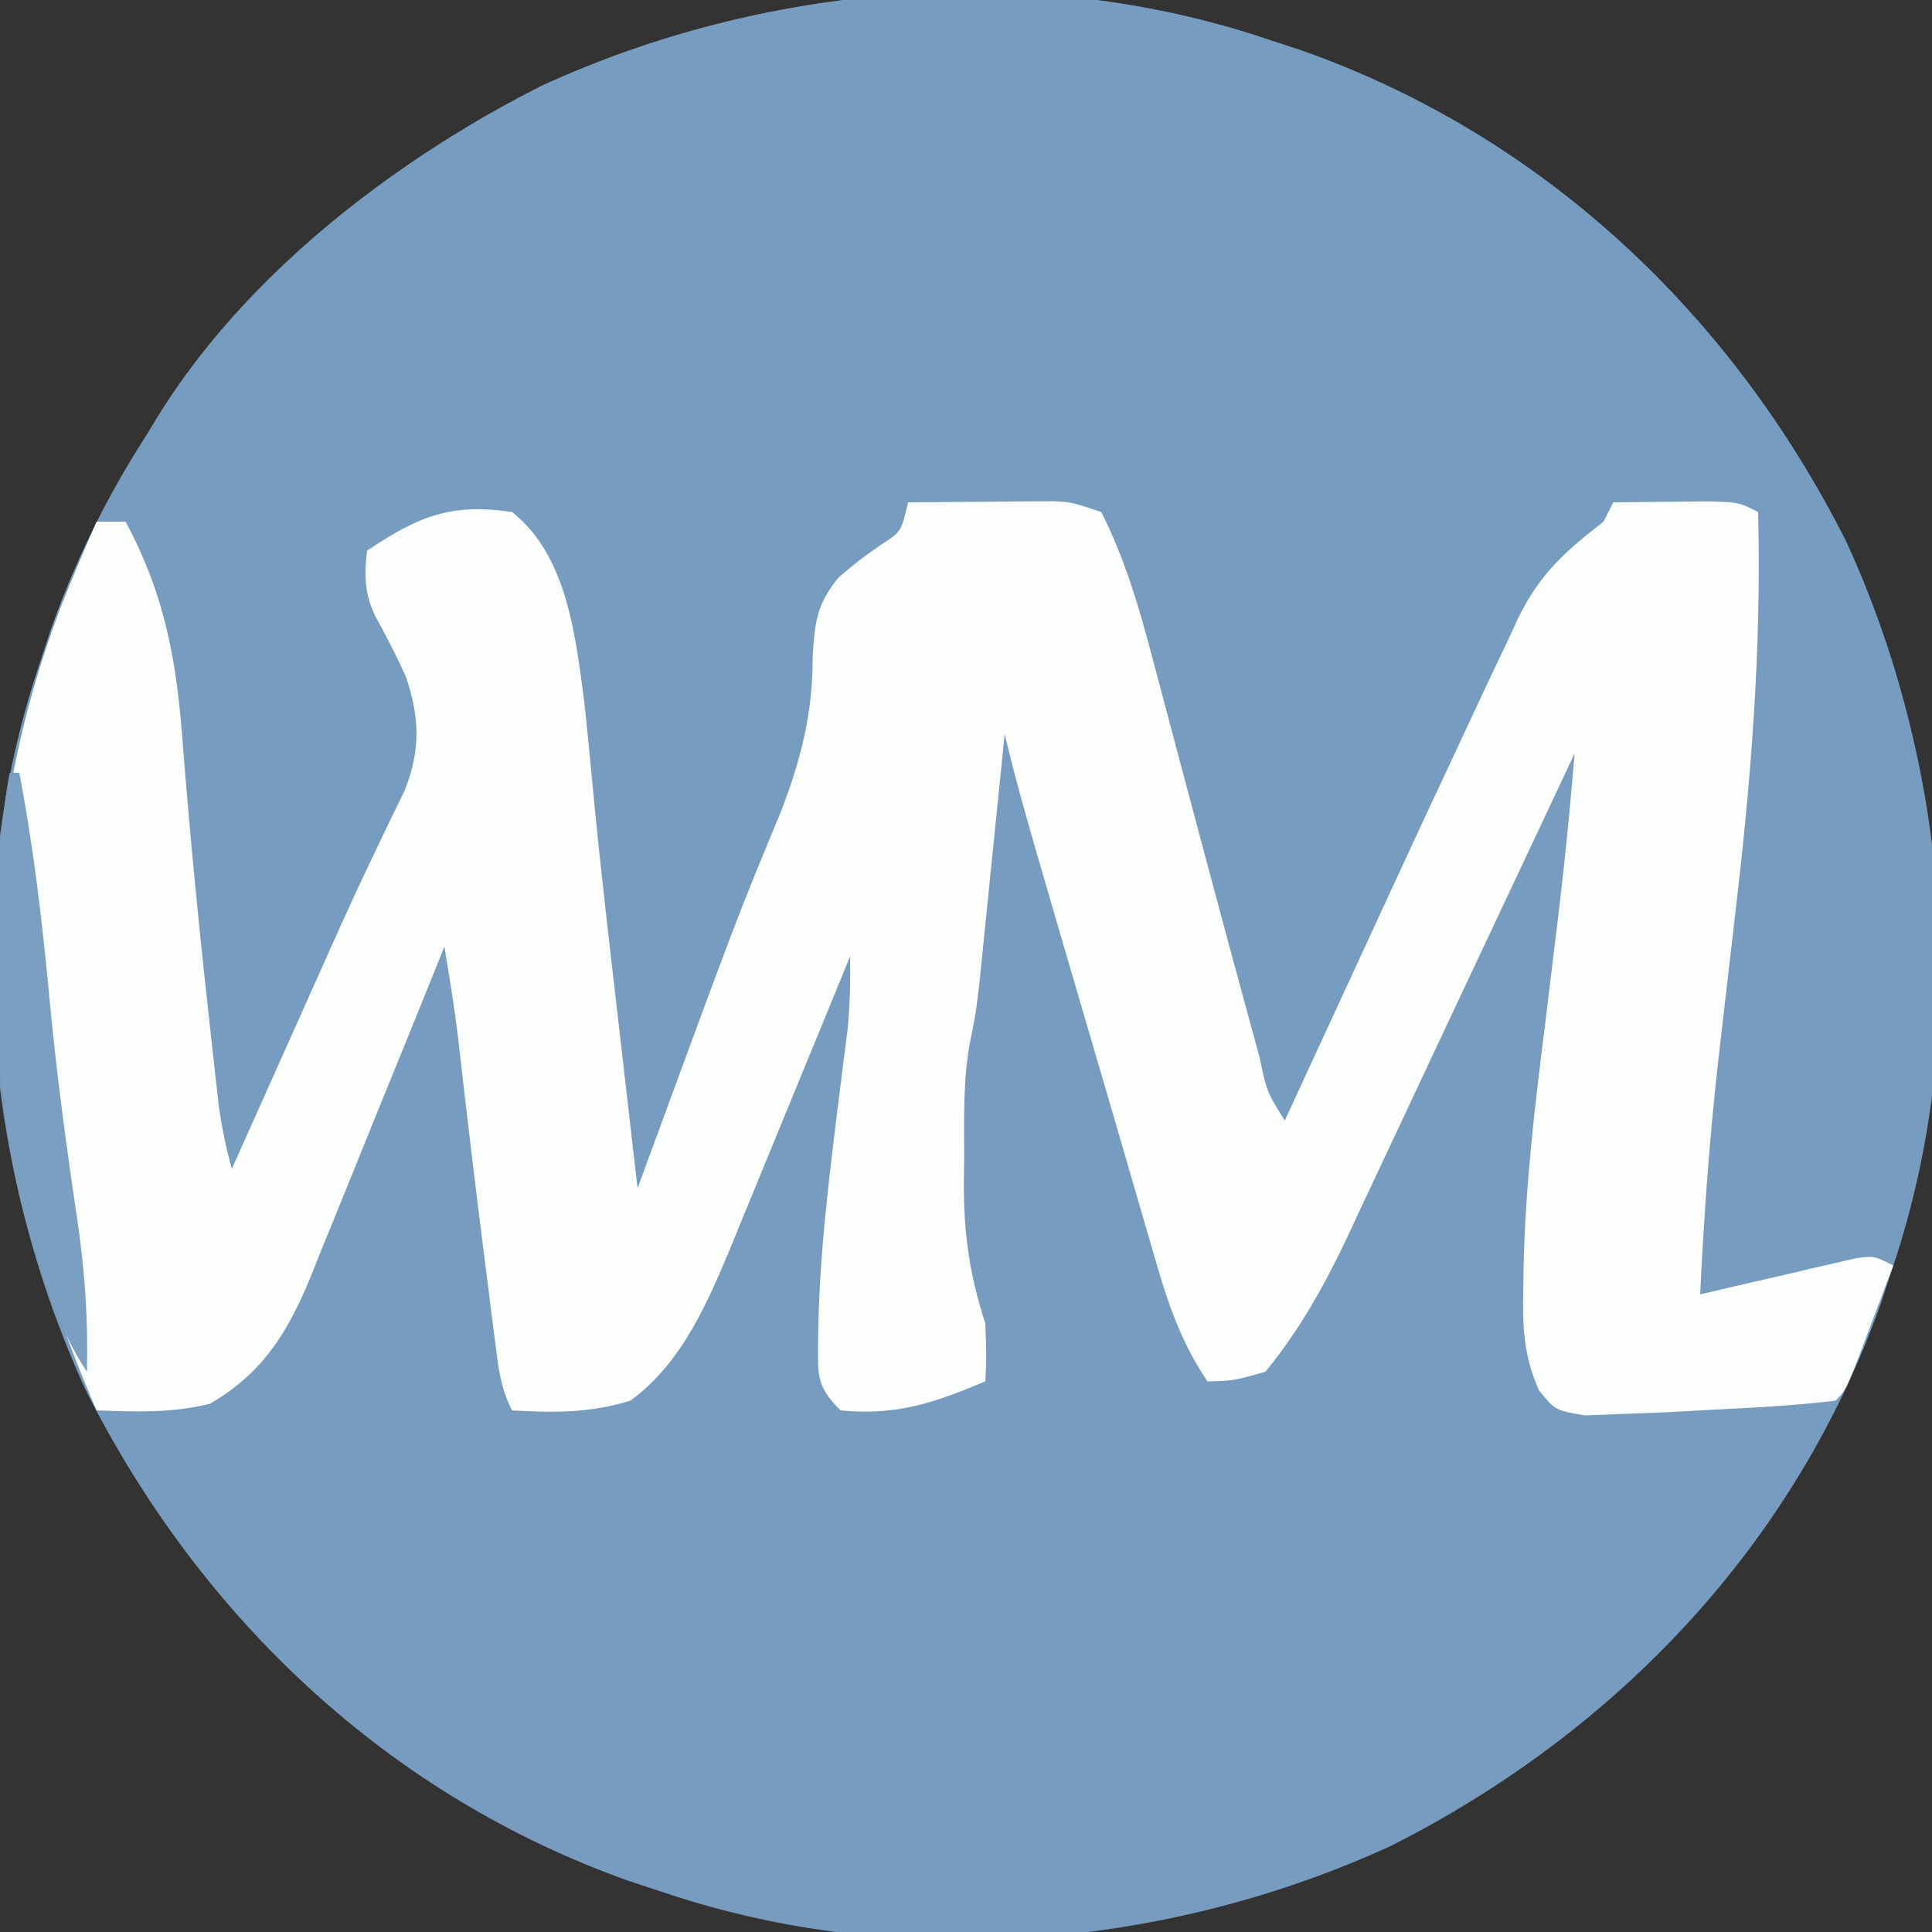 <?xml version="1.0" encoding="UTF-8"?>
<svg version="1.1" xmlns="http://www.w3.org/2000/svg" width="200" height="200">
<rect width="100%" height="100%" fill="#333333" stroke="none"/>
<path d="M0 0 C1.253 0.412 2.506 0.825 3.797 1.25 C28.745 10.068 48.22 28.504 60.084 52.011 C70.705 75.087 73.095 102.816 65 127 C64.588 128.253 64.175 129.506 63.75 130.797 C54.932 155.745 36.496 175.22 12.989 187.084 C-10.087 197.705 -37.816 200.095 -62 192 C-63.879 191.381 -63.879 191.381 -65.797 190.75 C-90.745 181.932 -110.22 163.496 -122.084 139.989 C-132.705 116.913 -135.095 89.184 -127 65 C-126.588 63.747 -126.175 62.494 -125.75 61.203 C-116.932 36.255 -98.496 16.78 -74.989 4.916 C-51.913 -5.705 -24.184 -8.095 0 0 Z " fill="#779CBF" transform="translate(131,4)"/>
<path d="M0 0 C1.253 0.412 2.506 0.825 3.797 1.25 C28.745 10.068 48.22 28.504 60.084 52.011 C66.51 65.973 69.392 80.317 69.375 95.625 C69.376 96.854 69.378 98.083 69.379 99.349 C69.27 108.766 68.096 117.098 65 126 C62.606 126.674 60.21 127.34 57.812 128 C57.139 128.191 56.465 128.382 55.771 128.578 C52.063 129.591 48.829 130.092 45 130 C44.584 116.892 45.892 104.189 47.438 91.188 C49.093 77.125 50.455 63.153 51 49 C46.05 48.67 41.1 48.34 36 48 C35.67 48.99 35.34 49.98 35 51 C33.599 52.111 33.599 52.111 32.169 53.245 C28.765 55.97 27.045 59.141 25.301 63.082 C24.983 63.766 24.666 64.449 24.339 65.153 C23.316 67.367 22.314 69.589 21.312 71.812 C20.611 73.341 19.908 74.869 19.203 76.396 C17.449 80.206 15.712 84.024 13.98 87.844 C12.502 91.095 11.008 94.339 9.512 97.582 C6.994 103.048 4.49 108.521 2 114 C0.235 111.352 -0.464 109.83 -1.265 106.858 C-1.492 106.026 -1.72 105.194 -1.954 104.336 C-2.193 103.436 -2.433 102.537 -2.68 101.609 C-2.934 100.673 -3.188 99.736 -3.449 98.771 C-4.263 95.765 -5.069 92.758 -5.875 89.75 C-6.41 87.771 -6.945 85.792 -7.48 83.812 C-9.414 76.658 -11.337 69.501 -13.239 62.338 C-13.517 61.294 -13.517 61.294 -13.8 60.229 C-14.282 58.411 -14.762 56.593 -15.243 54.774 C-15.772 52.833 -16.364 50.909 -17 49 C-23.6 48.67 -30.2 48.34 -37 48 C-37.33 49.32 -37.66 50.64 -38 52 C-39.594 53.281 -39.594 53.281 -41.5 54.5 C-43.837 56.413 -44.879 57.348 -45.438 60.352 C-45.458 61.267 -45.479 62.182 -45.5 63.125 C-45.792 72.665 -49.642 81.18 -53 90 C-53.632 91.674 -53.632 91.674 -54.276 93.382 C-56.452 99.137 -58.643 104.887 -60.863 110.625 C-61.227 111.566 -61.591 112.507 -61.966 113.477 C-62.883 115.714 -63.884 117.856 -65 120 C-65.33 120 -65.66 120 -66 120 C-66.158 118.553 -66.158 118.553 -66.32 117.076 C-67.268 108.41 -68.23 99.745 -69.207 91.081 C-69.751 86.25 -70.277 81.417 -70.793 76.582 C-71.028 74.492 -71.263 72.402 -71.5 70.312 C-71.594 69.384 -71.688 68.456 -71.784 67.5 C-72.467 61.683 -73.666 54.334 -78 50 C-83.678 49.615 -86.996 49.998 -92 53 C-92.548 57.385 -91.176 59.914 -88.973 63.547 C-86.94 68.674 -86.248 72.745 -88.031 78.093 C-89.586 81.638 -91.264 85.105 -93 88.562 C-93.605 89.807 -94.209 91.053 -94.809 92.3 C-95.991 94.75 -97.181 97.196 -98.376 99.639 C-100.466 103.964 -102.418 108.338 -104.312 112.75 C-104.737 113.731 -104.737 113.731 -105.17 114.733 C-105.783 116.154 -106.392 117.577 -107 119 C-107.33 119 -107.66 119 -108 119 C-109.409 111.758 -110.312 104.527 -111 97.188 C-111.083 96.301 -111.166 95.415 -111.252 94.502 C-111.697 89.632 -112.099 84.76 -112.465 79.883 C-112.544 78.869 -112.623 77.856 -112.705 76.812 C-112.855 74.872 -112.997 72.932 -113.127 70.991 C-113.622 64.667 -114.954 58.998 -117 53 C-117.495 51.515 -117.495 51.515 -118 50 C-118.66 50 -119.32 50 -120 50 C-112.668 29.9 -93.463 14.239 -74.989 4.916 C-51.913 -5.705 -24.184 -8.095 0 0 Z " fill="#769CBF" transform="translate(131,4)"/>
<path d="M0 0 C2.771 -0.027 5.542 -0.047 8.312 -0.062 C9.098 -0.071 9.884 -0.079 10.693 -0.088 C11.451 -0.091 12.208 -0.094 12.988 -0.098 C13.685 -0.103 14.381 -0.108 15.099 -0.114 C17 0 17 0 20 1 C22.461 5.869 23.928 10.883 25.305 16.145 C25.511 16.913 25.716 17.682 25.928 18.474 C26.582 20.919 27.229 23.366 27.875 25.812 C28.725 29.007 29.577 32.201 30.43 35.395 C30.639 36.18 30.849 36.966 31.065 37.775 C32.611 43.567 34.172 49.355 35.758 55.137 C35.968 55.913 36.178 56.689 36.395 57.488 C37.142 61.031 37.142 61.031 39 64 C39.534 62.842 40.067 61.684 40.617 60.49 C42.635 56.113 44.656 51.737 46.678 47.362 C47.546 45.483 48.413 43.604 49.279 41.724 C51.77 36.317 54.277 30.919 56.811 25.532 C57.586 23.882 58.356 22.231 59.123 20.578 C60.15 18.367 61.197 16.167 62.25 13.969 C62.543 13.33 62.835 12.692 63.137 12.034 C65.393 7.408 68.021 5.081 72 2 C72.33 1.34 72.66 0.68 73 0 C75.125 -0.027 77.25 -0.046 79.375 -0.062 C80.558 -0.074 81.742 -0.086 82.961 -0.098 C86 0 86 0 88 1 C88.365 15.249 87.253 29.047 85.562 43.188 C85.1 47.139 84.643 51.091 84.191 55.043 C84.029 56.453 84.029 56.453 83.864 57.892 C82.962 65.918 82.385 73.934 82 82 C83.276 81.7 84.552 81.399 85.867 81.09 C87.536 80.705 89.206 80.321 90.875 79.938 C91.717 79.738 92.559 79.539 93.426 79.334 C94.231 79.15 95.037 78.967 95.867 78.777 C96.611 78.605 97.354 78.432 98.121 78.254 C100 78 100 78 102 79 C101.191 81.147 100.378 83.293 99.562 85.438 C98.884 87.23 98.884 87.23 98.191 89.059 C97 92 97 92 96 93 C91.351 93.559 86.675 93.763 82 94 C81.313 94.041 80.626 94.082 79.917 94.124 C77.883 94.236 75.849 94.311 73.812 94.375 C72.581 94.424 71.35 94.473 70.082 94.523 C67 94 67 94 65.327 91.948 C63.696 88.324 63.592 85.199 63.691 81.305 C63.701 80.562 63.711 79.82 63.722 79.055 C63.909 70.686 64.889 62.422 65.938 54.125 C66.214 51.862 66.488 49.598 66.761 47.335 C66.936 45.887 67.112 44.439 67.29 42.991 C67.978 37.336 68.54 31.677 69 26 C68.573 26.91 68.146 27.819 67.706 28.756 C63.864 36.935 60.017 45.112 56.162 53.286 C54.518 56.773 52.876 60.262 51.243 63.755 C49.772 66.902 48.293 70.045 46.812 73.188 C46.393 74.093 45.973 74.998 45.54 75.93 C43.122 81.036 40.584 85.613 37 90 C33.688 90.938 33.688 90.938 31 91 C28.025 86.633 26.684 82.207 25.25 77.188 C24.87 75.89 24.87 75.89 24.483 74.566 C23.937 72.697 23.394 70.828 22.854 68.958 C21.976 65.916 21.087 62.878 20.195 59.84 C11.686 30.814 11.686 30.814 10 24 C9.914 24.852 9.829 25.705 9.74 26.583 C9.42 29.761 9.097 32.938 8.773 36.115 C8.634 37.488 8.495 38.86 8.357 40.233 C8.158 42.211 7.956 44.19 7.754 46.168 C7.633 47.357 7.513 48.545 7.389 49.77 C7 53 7 53 6.463 55.638 C5.668 59.692 5.816 63.757 5.812 67.875 C5.8 68.748 5.788 69.62 5.775 70.52 C5.764 75.78 6.385 80.004 8 85 C8.125 88.438 8.125 88.438 8 91 C2.762 93.205 -1.21 94.579 -7 94 C-9.647 91.353 -9.299 90.211 -9.312 86.5 C-9.214 77.93 -8.129 69.474 -7.068 60.977 C-6.932 59.89 -6.796 58.803 -6.656 57.684 C-6.531 56.71 -6.405 55.736 -6.275 54.732 C-6.013 52.132 -5.95 49.611 -6 47 C-6.642 48.573 -6.642 48.573 -7.298 50.178 C-8.902 54.102 -10.517 58.022 -12.134 61.941 C-12.83 63.632 -13.523 65.323 -14.214 67.016 C-15.213 69.461 -16.221 71.903 -17.23 74.344 C-17.684 75.463 -17.684 75.463 -18.147 76.605 C-20.671 82.667 -23.338 89.064 -28.75 93 C-32.923 94.284 -36.672 94.26 -41 94 C-42.145 91.711 -42.36 89.91 -42.684 87.371 C-42.867 85.954 -42.867 85.954 -43.053 84.508 C-43.18 83.494 -43.307 82.481 -43.438 81.438 C-43.569 80.406 -43.701 79.374 -43.837 78.311 C-44.803 70.712 -45.71 63.107 -46.57 55.496 C-46.962 52.31 -47.462 49.164 -48 46 C-48.489 47.216 -48.978 48.432 -49.481 49.684 C-51.304 54.209 -53.144 58.727 -54.989 63.242 C-55.783 65.195 -56.574 67.149 -57.36 69.106 C-58.492 71.923 -59.641 74.733 -60.793 77.543 C-61.139 78.414 -61.485 79.285 -61.842 80.182 C-64.208 85.893 -66.74 90.098 -72.25 93.312 C-76.176 94.294 -79.975 94.158 -84 94 C-95.846 66.873 -98.388 38.524 -87.573 10.501 C-86.433 7.644 -85.231 4.819 -84 2 C-83.01 2 -82.02 2 -81 2 C-76.847 9.739 -75.682 16.624 -75.062 25.25 C-74.335 34.414 -73.451 43.551 -72.438 52.688 C-72.311 53.851 -72.184 55.015 -72.053 56.214 C-71.931 57.302 -71.809 58.39 -71.684 59.512 C-71.576 60.476 -71.468 61.439 -71.357 62.432 C-71.044 64.686 -70.605 66.809 -70 69 C-69.638 68.19 -69.275 67.379 -68.902 66.544 C-67.527 63.471 -66.151 60.397 -64.775 57.324 C-64.186 56.006 -63.596 54.689 -63.007 53.371 C-62.434 52.091 -61.862 50.811 -61.288 49.531 C-60.715 48.251 -60.143 46.97 -59.571 45.689 C-58.163 42.544 -56.73 39.416 -55.236 36.311 C-54.689 35.167 -54.142 34.023 -53.578 32.844 C-53.085 31.831 -52.591 30.819 -52.083 29.775 C-50.44 25.566 -50.561 22.237 -52 18 C-52.967 15.877 -54.014 13.837 -55.145 11.797 C-56.255 9.464 -56.318 7.544 -56 5 C-50.71 1.473 -47.388 0.057 -41 1 C-35.28 5.483 -34.407 13.909 -33.512 20.711 C-33.18 23.749 -32.892 26.79 -32.605 29.832 C-31.817 38.13 -30.83 46.407 -29.875 54.688 C-29.69 56.298 -29.505 57.908 -29.321 59.518 C-28.881 63.345 -28.441 67.173 -28 71 C-27.728 70.261 -27.457 69.521 -27.177 68.76 C-17.609 42.733 -17.609 42.733 -13.156 32.016 C-11.066 26.565 -9.859 21.839 -9.875 16 C-9.65 12.411 -9.48 10.591 -7.195 7.777 C-5 5.938 -5 5.938 -2.812 4.402 C-0.704 3.04 -0.704 3.04 0 0 Z " fill="#FCFDFD" transform="translate(94,52)"/>
<path d="M0 0 C0.33 0 0.66 0 1 0 C2.518 7.943 3.425 15.879 4.175 23.922 C4.899 31.479 5.912 38.982 7.035 46.49 C7.793 51.725 8.135 56.71 8 62 C5.848 58.771 4.702 55.584 3.5 51.938 C2.866 50.064 2.866 50.064 2.219 48.152 C-0.691 38.618 -1.287 29.707 -1.188 19.75 C-1.187 18.51 -1.186 17.27 -1.186 15.992 C-1.159 10.529 -1.012 5.382 0 0 Z " fill="#7A9FC1" transform="translate(1,80)"/>
</svg>
